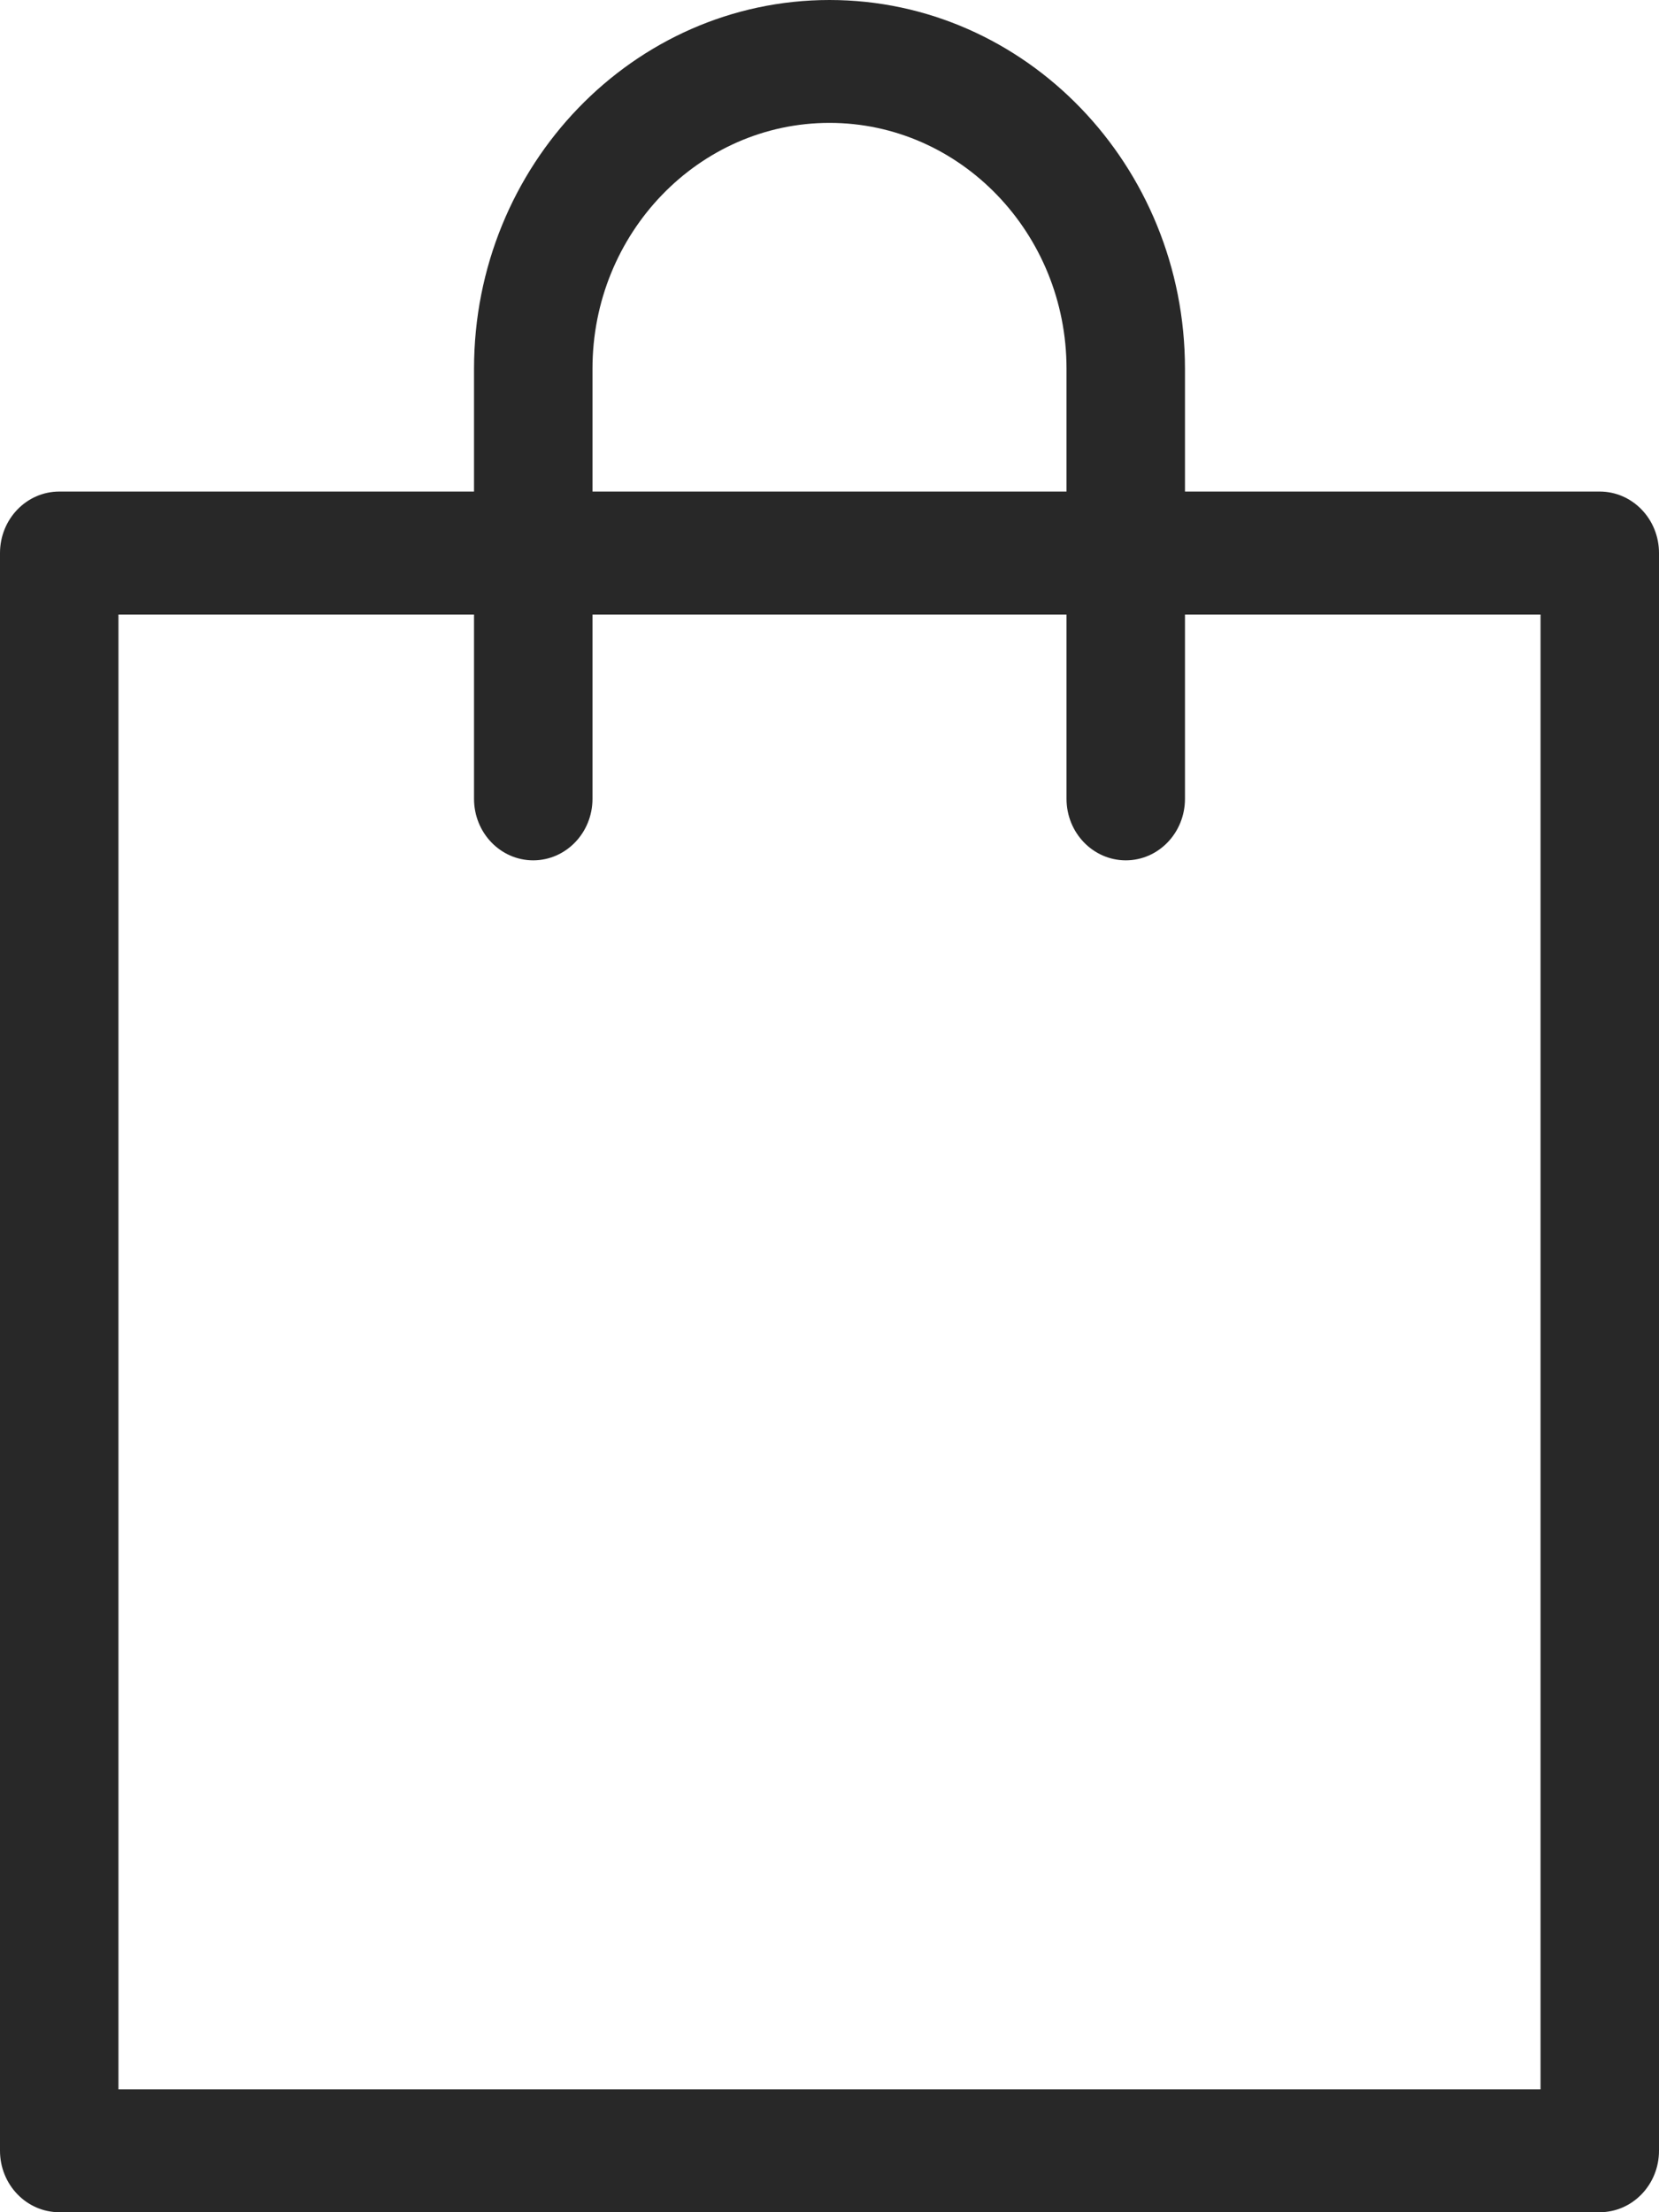 <?xml version="1.0" encoding="UTF-8" standalone="no"?>
<svg width="15px" height="20px" viewBox="0 0 15 20" version="1.1" xmlns="http://www.w3.org/2000/svg" xmlns:xlink="http://www.w3.org/1999/xlink">
    <!-- Generator: Sketch 44.1 (41455) - http://www.bohemiancoding.com/sketch -->
    <title>Bag</title>
    <desc>Created with Sketch.</desc>
    <defs></defs>
    <g id="Symbols" stroke="none" stroke-width="1" fill="none" fill-rule="evenodd">
        <g id="Nav" transform="translate(-1056, -70)" fill="#282828">
            <path d="M1069.929,75.556 L1069.929,88.889 L1057.071,88.889 L1057.071,75.556 L1060.286,75.556 L1060.286,77.222 C1060.286,77.529 1060.525,77.778 1060.821,77.778 C1061.117,77.778 1061.357,77.529 1061.357,77.222 L1061.357,75.556 L1065.643,75.556 L1065.643,77.222 C1065.643,77.529 1065.883,77.778 1066.179,77.778 C1066.475,77.778 1066.714,77.529 1066.714,77.222 L1066.714,75.556 L1069.929,75.556 Z M1061.357,73.333 C1061.357,72.108 1062.318,71.111 1063.5,71.111 C1064.682,71.111 1065.643,72.108 1065.643,73.333 L1065.643,74.444 L1061.357,74.444 L1061.357,73.333 Z M1063.5,70 C1061.728,70 1060.286,71.495 1060.286,73.333 L1060.286,74.444 L1056.536,74.444 C1056.24,74.444 1056,74.693 1056,75 L1056,89.444 C1056,89.751 1056.24,90 1056.536,90 L1070.464,90 C1070.76,90 1071,89.751 1071,89.444 L1071,75 C1071,74.693 1070.76,74.444 1070.464,74.444 L1066.714,74.444 L1066.714,73.333 C1066.714,71.495 1065.272,70 1063.5,70 L1063.5,70 Z" id="Bag"></path>
        </g>
    </g>
</svg>